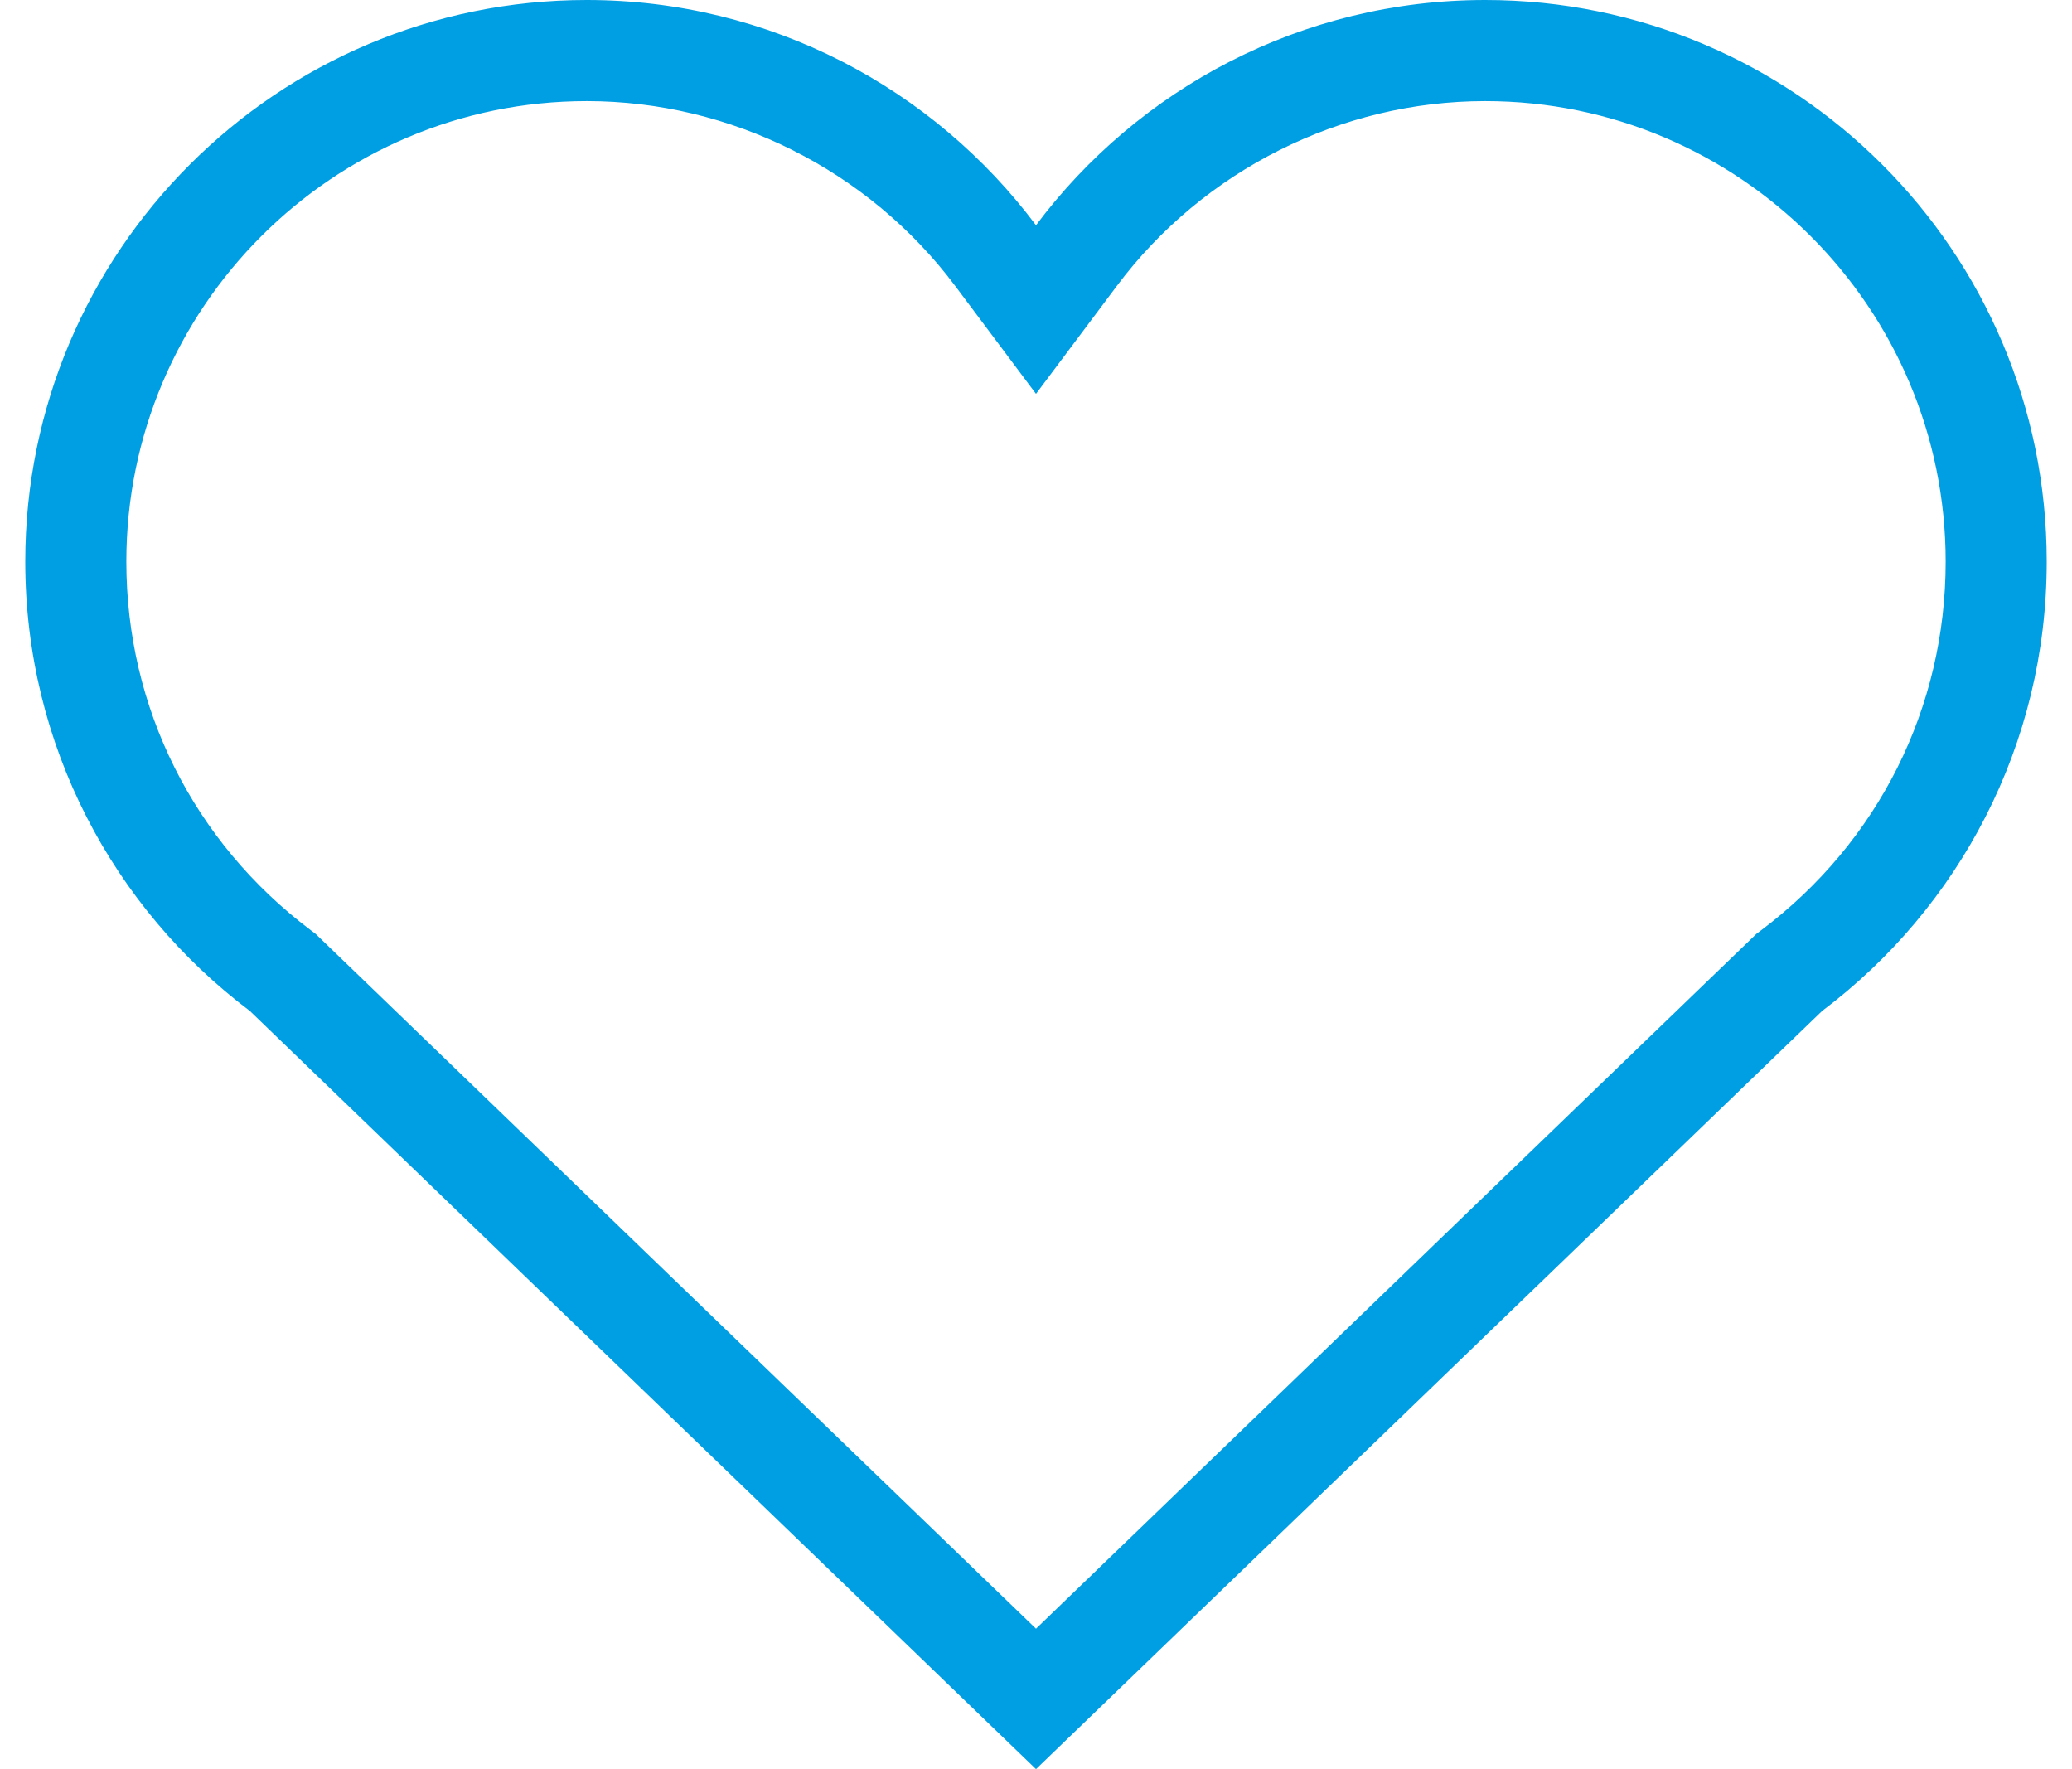 <svg xmlns="http://www.w3.org/2000/svg" width="41" height="35" viewBox="0 0 41 35" fill="none"><path d="M4.944 20L20.5 35L36.056 20C38.756 17.967 40.5 14.744 40.5 11.111C40.5 4.978 35.522 0 29.389 0C25.756 0 22.522 1.756 20.5 4.456C18.478 1.756 15.244 0 11.611 0C5.478 0 0.5 4.978 0.5 11.111C0.5 14.744 2.244 17.967 4.944 20ZM11.611 2C14.461 2 17.185 3.366 18.899 5.654L20.5 7.792L22.101 5.655C23.815 3.366 26.539 2 29.389 2C34.413 2 38.5 6.087 38.5 11.111C38.5 13.999 37.171 16.657 34.852 18.402L34.755 18.475L34.667 18.56L20.5 32.222L6.333 18.56L6.245 18.475L6.148 18.402C3.83 16.657 2.5 13.999 2.5 11.111C2.5 6.087 6.587 2 11.611 2Z" fill="#009FE3"></path></svg>